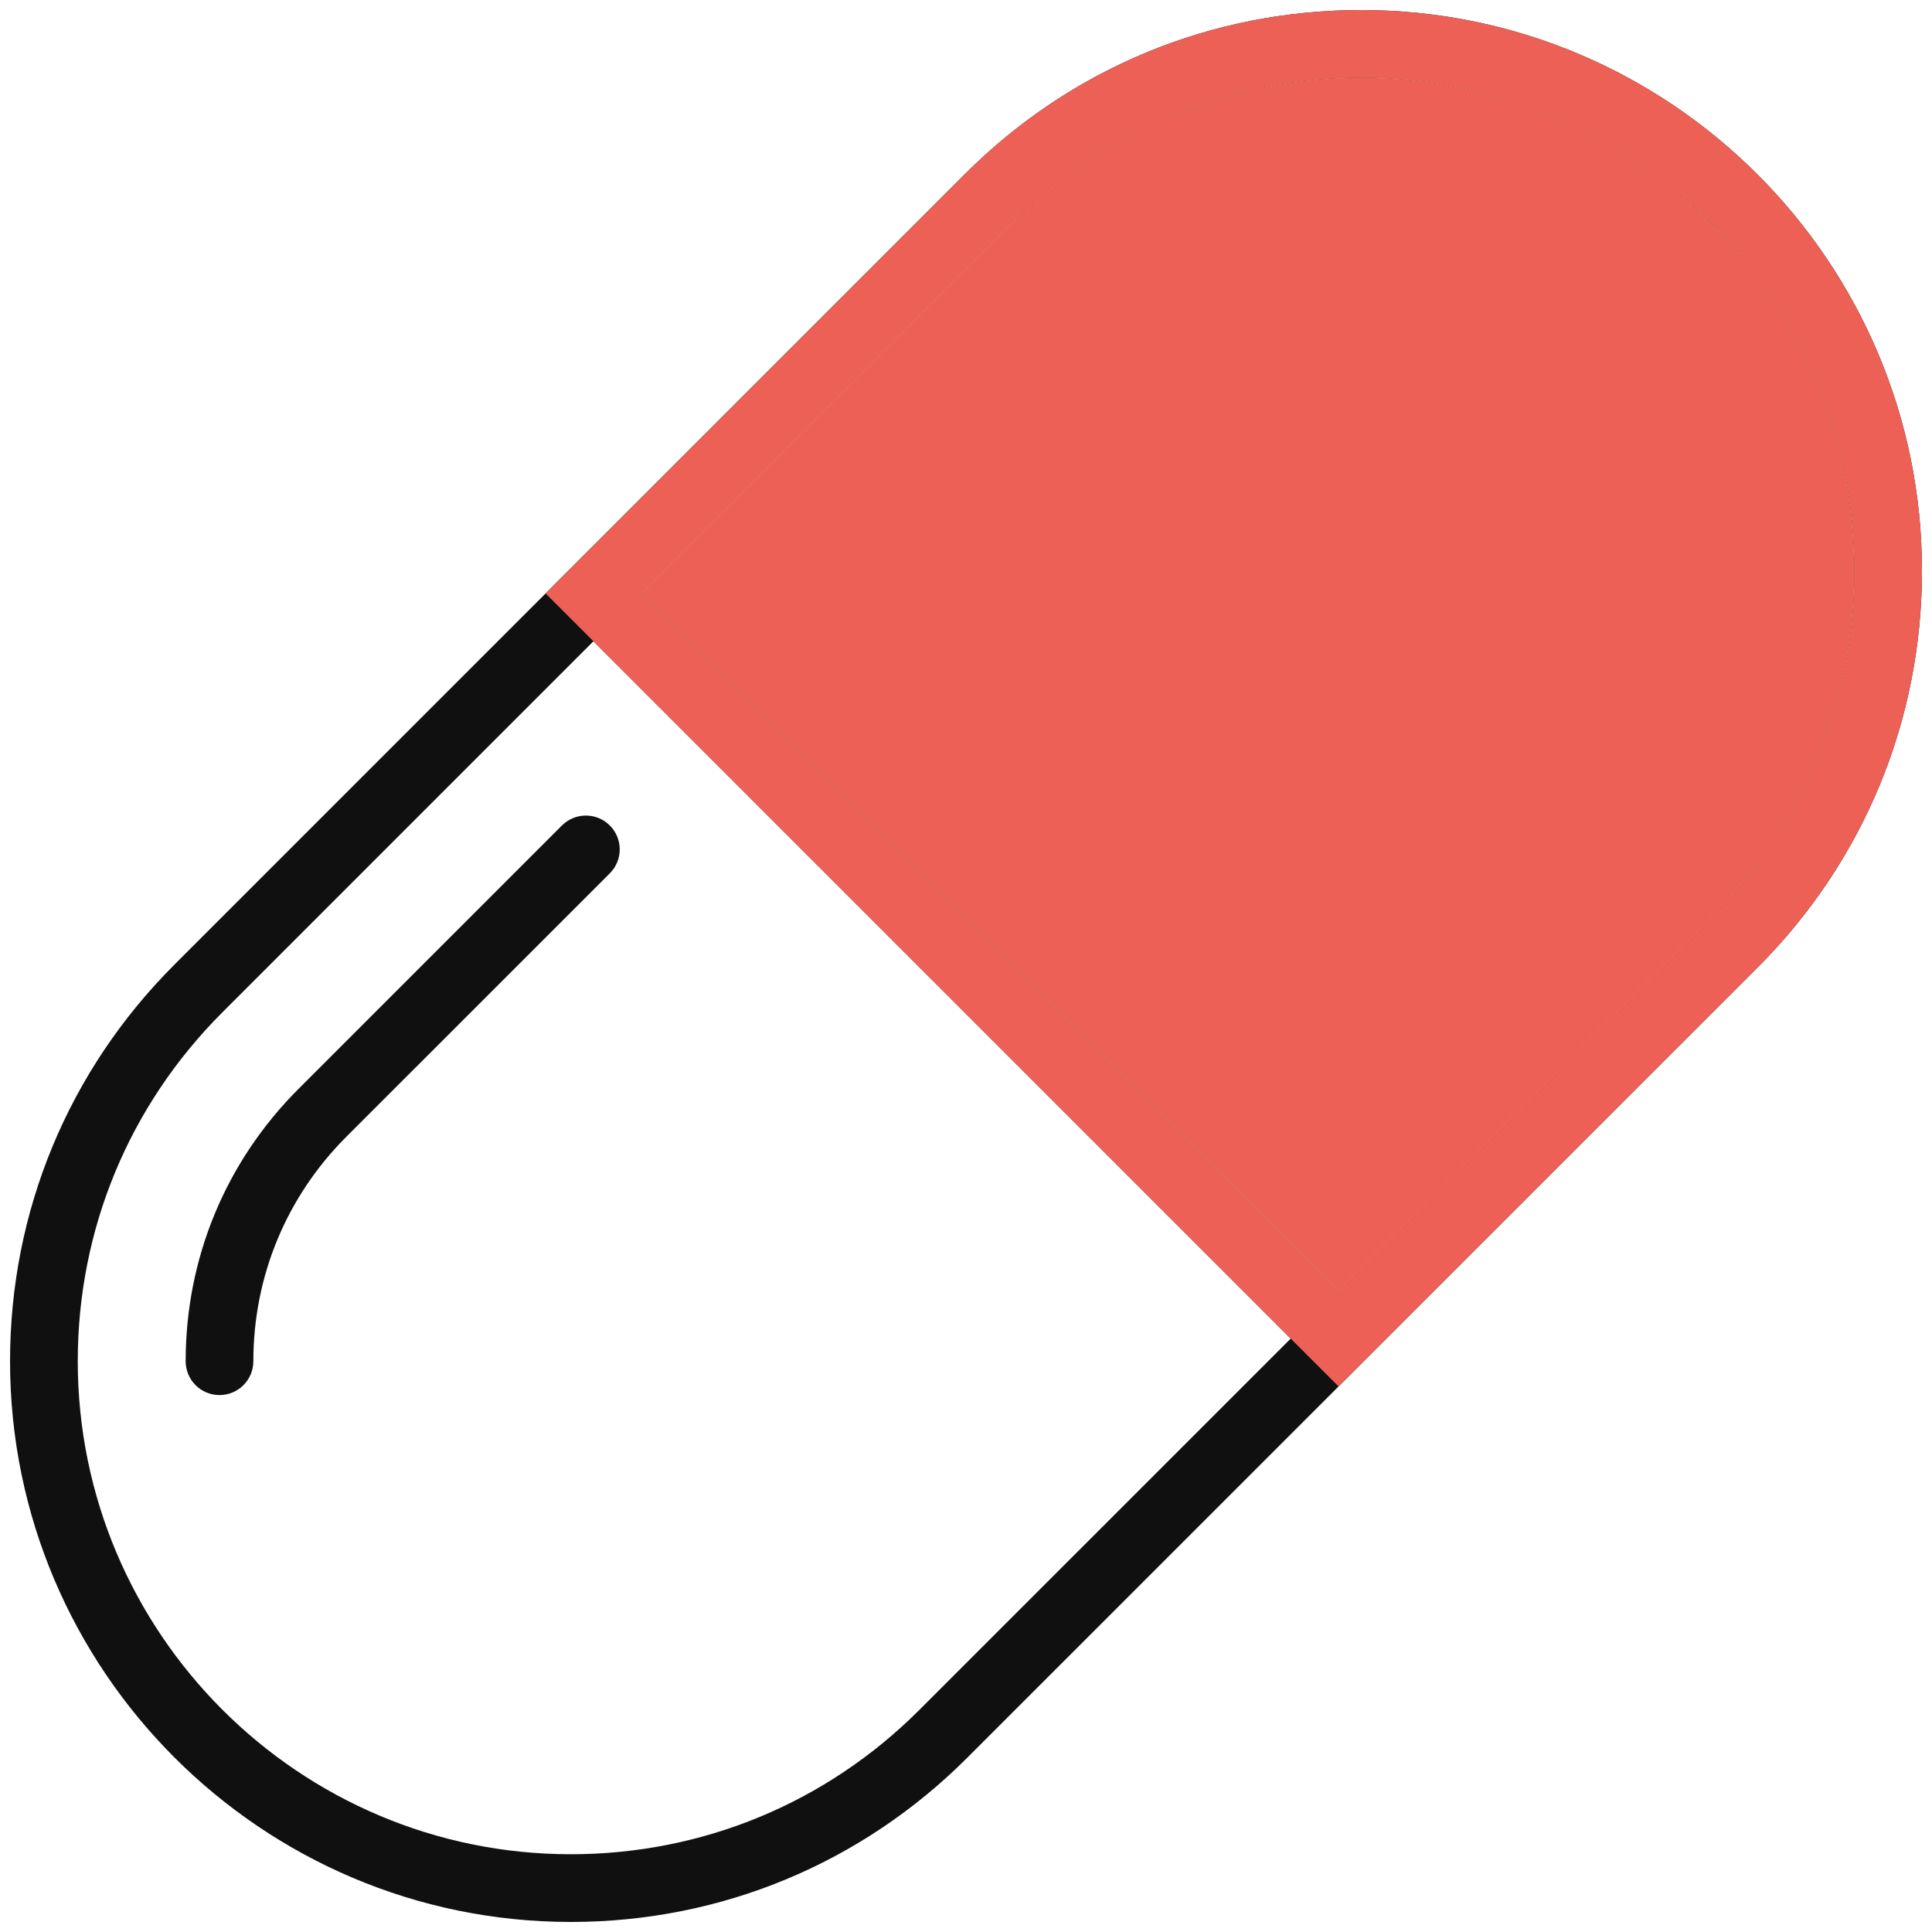 <svg xmlns="http://www.w3.org/2000/svg" width="60" height="60" viewBox="0 0 60 60" fill="none"><g clip-path="url(#clip0_3935_44)"><path fill-rule="evenodd" clip-rule="evenodd" d="M29.96 5.413C33.247 2.124 37.617 0.312 42.273 0.312C51.875 0.312 59.688 8.125 59.688 17.727C59.688 22.38 57.875 26.752 54.586 30.043L30.04 54.587C26.753 57.876 22.383 59.688 17.727 59.688C8.125 59.688 0.312 51.875 0.312 42.273C0.312 37.622 2.125 33.249 5.415 29.959L29.96 5.413ZM42.273 2.415C38.181 2.415 34.336 4.008 31.446 6.9L19.917 18.429L41.57 40.085L53.099 28.556C55.992 25.664 57.585 21.817 57.585 17.727C57.585 9.284 50.715 2.415 42.273 2.415ZM40.084 41.571L18.43 19.915L6.901 31.445C4.008 34.337 2.415 38.184 2.415 42.273C2.415 50.717 9.285 57.585 17.727 57.585C21.819 57.585 25.664 55.992 28.554 53.1L40.084 41.571Z" fill="#101010"></path><path d="M31.446 6.9C34.336 4.008 38.181 2.415 42.273 2.415C50.715 2.415 57.585 9.284 57.585 17.727C57.585 21.817 55.992 25.664 53.099 28.556L41.57 40.085L19.917 18.429L31.446 6.9Z" fill="#ED6055"></path><path fill-rule="evenodd" clip-rule="evenodd" d="M42.273 0.312C37.617 0.312 33.247 2.124 29.96 5.413L16.944 18.429L18.43 19.915L40.084 41.571L41.57 43.058L54.586 30.043C57.875 26.752 59.688 22.38 59.688 17.727C59.688 8.125 51.875 0.312 42.273 0.312ZM31.446 6.9C34.336 4.008 38.181 2.415 42.273 2.415C50.715 2.415 57.585 9.284 57.585 17.727C57.585 21.817 55.992 25.664 53.099 28.556L41.57 40.085L19.917 18.429L31.446 6.9Z" fill="#ED6055"></path><path fill-rule="evenodd" clip-rule="evenodd" d="M17.451 25.636C17.862 25.226 18.527 25.225 18.938 25.636C19.349 26.047 19.349 26.712 18.938 27.122L18.938 27.122L10.756 35.303L10.756 35.303C8.894 37.165 7.868 39.642 7.868 42.274C7.868 42.855 7.398 43.325 6.817 43.325C6.236 43.325 5.766 42.855 5.766 42.274C5.766 39.079 7.008 36.077 9.27 33.817L9.27 33.817L17.451 25.636L17.451 25.636Z" fill="#101010"></path></g><defs><clipPath id="clip0_3935_44"><rect width="60" height="60" fill="white"></rect></clipPath></defs></svg>